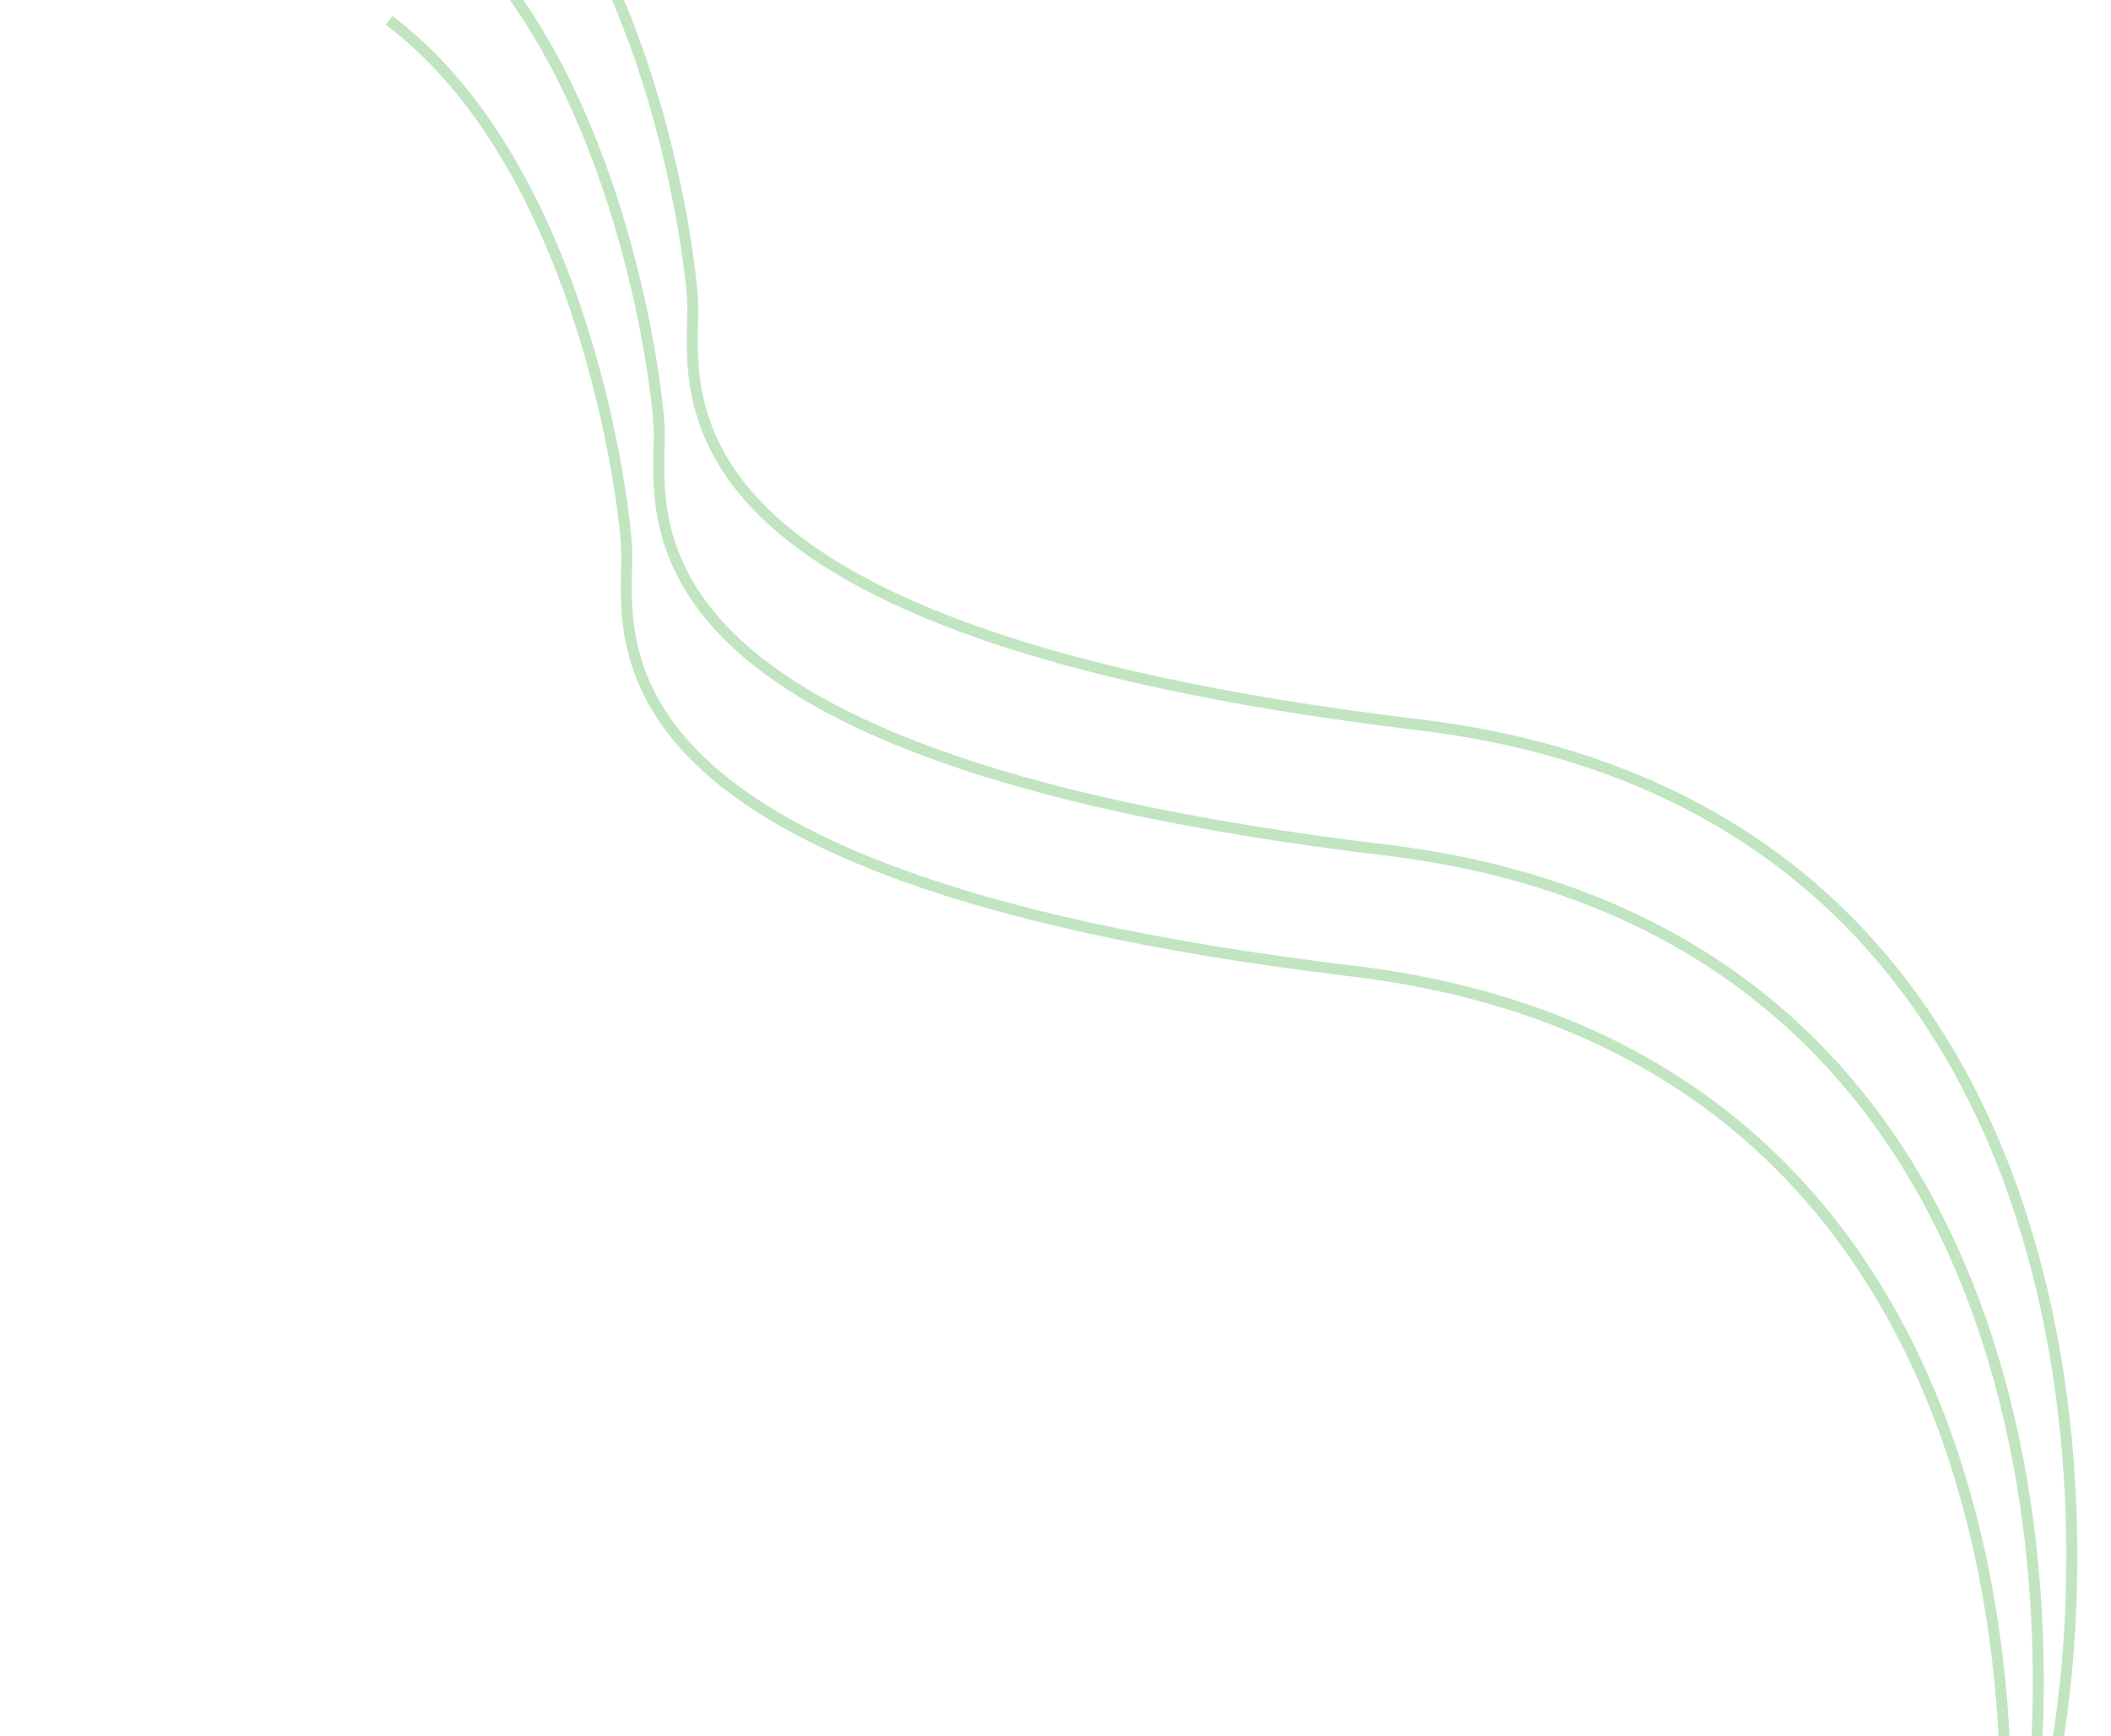 <svg width="383" height="315" viewBox="0 0 383 315" fill="none" xmlns="http://www.w3.org/2000/svg">
<path d="M372.799 319.113C382.916 262.397 373.986 145.469 257.332 131.49C111.514 114.017 126.648 68.2 125.641 54.186C124.633 40.172 115.865 -15.976 82.563 -41" stroke="#C1E5C0" stroke-width="2"/>
<path d="M366.712 341.829C376.829 285.113 367.899 168.185 251.245 154.206C105.427 136.732 120.561 90.916 119.554 76.902C118.546 62.888 109.778 6.739 76.477 -18.284" stroke="#C1E5C0" stroke-width="2"/>
<path d="M360.822 363.812C370.939 307.096 362.009 190.168 245.355 176.189C99.537 158.716 114.671 112.899 113.664 98.885C112.656 84.871 103.888 28.723 70.586 3.699" stroke="#C1E5C0" stroke-width="2"/>
</svg>
